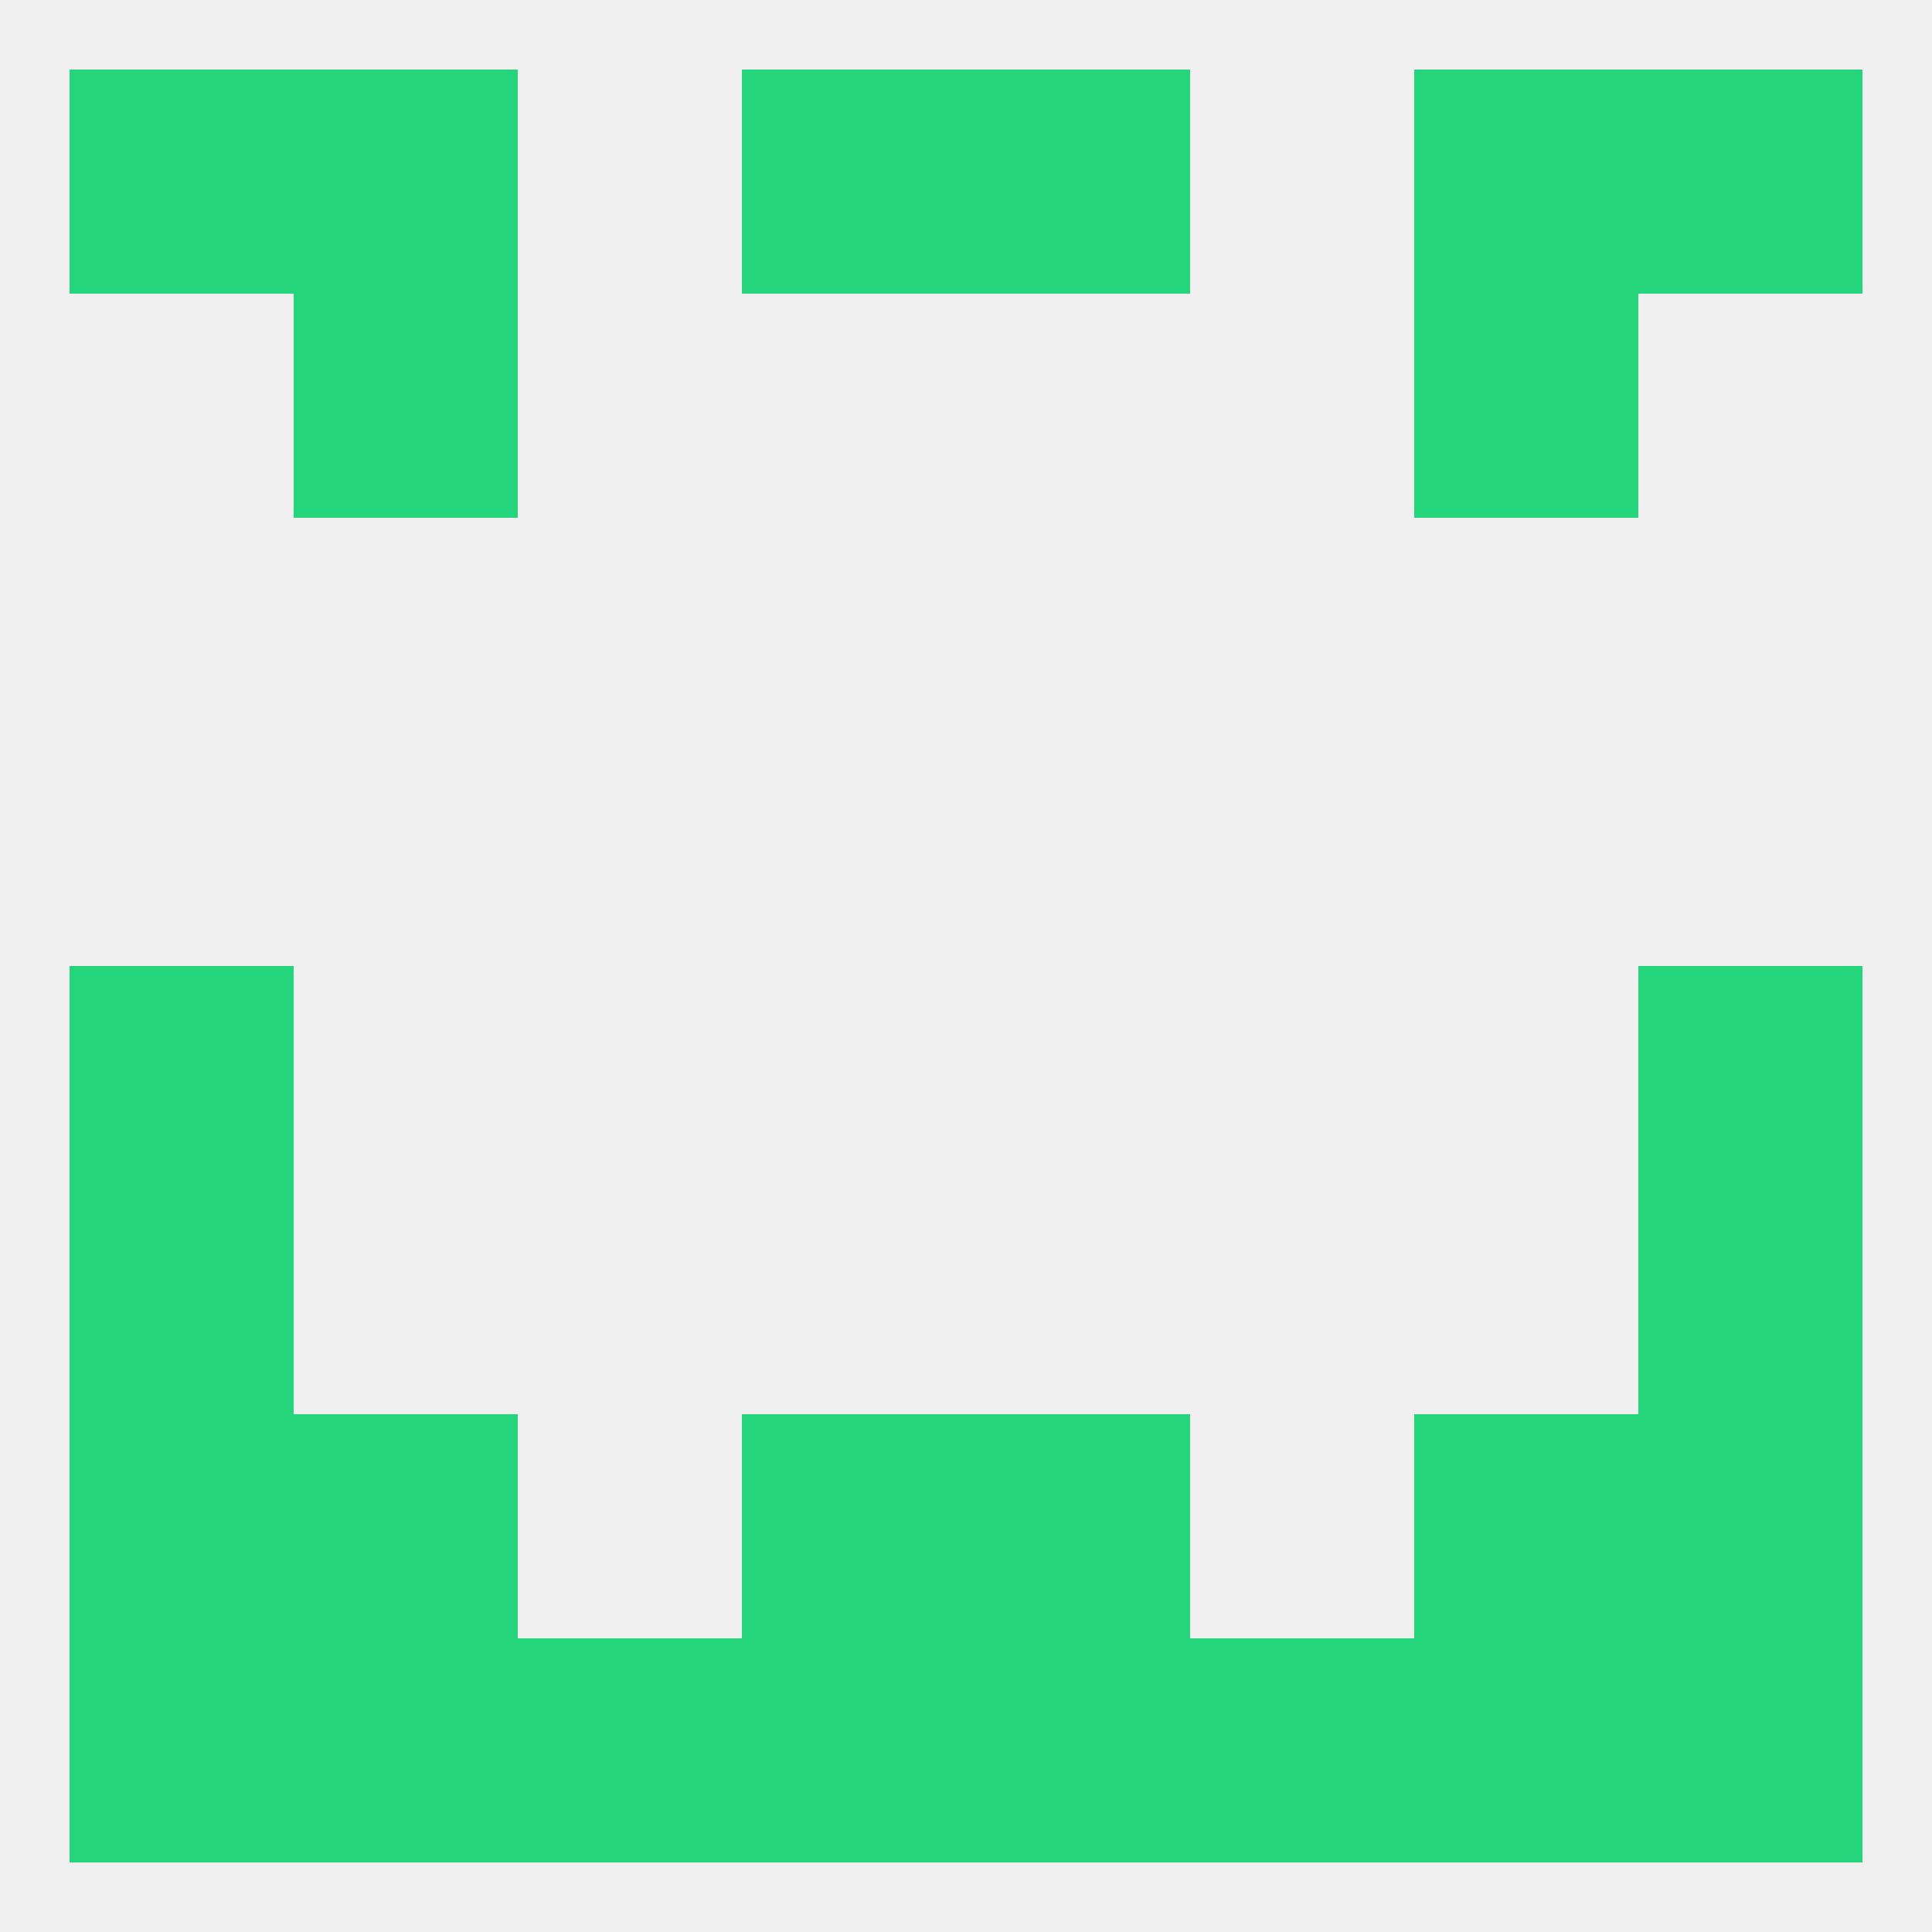
<!--   <?xml version="1.0"?> -->
<svg version="1.1" baseprofile="full" xmlns="http://www.w3.org/2000/svg" xmlns:xlink="http://www.w3.org/1999/xlink" xmlns:ev="http://www.w3.org/2001/xml-events" width="250" height="250" viewBox="0 0 250 250" >
	<rect width="100%" height="100%" fill="rgba(240,240,240,255)"/>

	<rect x="154" y="212" width="29" height="29" fill="rgba(36,213,124,255)"/>
	<rect x="38" y="212" width="29" height="29" fill="rgba(36,213,124,255)"/>
	<rect x="183" y="212" width="29" height="29" fill="rgba(36,213,124,255)"/>
	<rect x="9" y="212" width="29" height="29" fill="rgba(36,213,124,255)"/>
	<rect x="212" y="212" width="29" height="29" fill="rgba(36,213,124,255)"/>
	<rect x="125" y="212" width="29" height="29" fill="rgba(36,213,124,255)"/>
	<rect x="67" y="212" width="29" height="29" fill="rgba(36,213,124,255)"/>
	<rect x="96" y="212" width="29" height="29" fill="rgba(36,213,124,255)"/>
	<rect x="96" y="9" width="29" height="29" fill="rgba(36,213,124,255)"/>
	<rect x="125" y="9" width="29" height="29" fill="rgba(36,213,124,255)"/>
	<rect x="38" y="9" width="29" height="29" fill="rgba(36,213,124,255)"/>
	<rect x="183" y="9" width="29" height="29" fill="rgba(36,213,124,255)"/>
	<rect x="9" y="9" width="29" height="29" fill="rgba(36,213,124,255)"/>
	<rect x="212" y="9" width="29" height="29" fill="rgba(36,213,124,255)"/>
	<rect x="38" y="38" width="29" height="29" fill="rgba(36,213,124,255)"/>
	<rect x="183" y="38" width="29" height="29" fill="rgba(36,213,124,255)"/>
	<rect x="9" y="125" width="29" height="29" fill="rgba(36,213,124,255)"/>
	<rect x="212" y="125" width="29" height="29" fill="rgba(36,213,124,255)"/>
	<rect x="9" y="154" width="29" height="29" fill="rgba(36,213,124,255)"/>
	<rect x="212" y="154" width="29" height="29" fill="rgba(36,213,124,255)"/>
	<rect x="9" y="183" width="29" height="29" fill="rgba(36,213,124,255)"/>
	<rect x="212" y="183" width="29" height="29" fill="rgba(36,213,124,255)"/>
	<rect x="38" y="183" width="29" height="29" fill="rgba(36,213,124,255)"/>
	<rect x="183" y="183" width="29" height="29" fill="rgba(36,213,124,255)"/>
	<rect x="96" y="183" width="29" height="29" fill="rgba(36,213,124,255)"/>
	<rect x="125" y="183" width="29" height="29" fill="rgba(36,213,124,255)"/>
</svg>